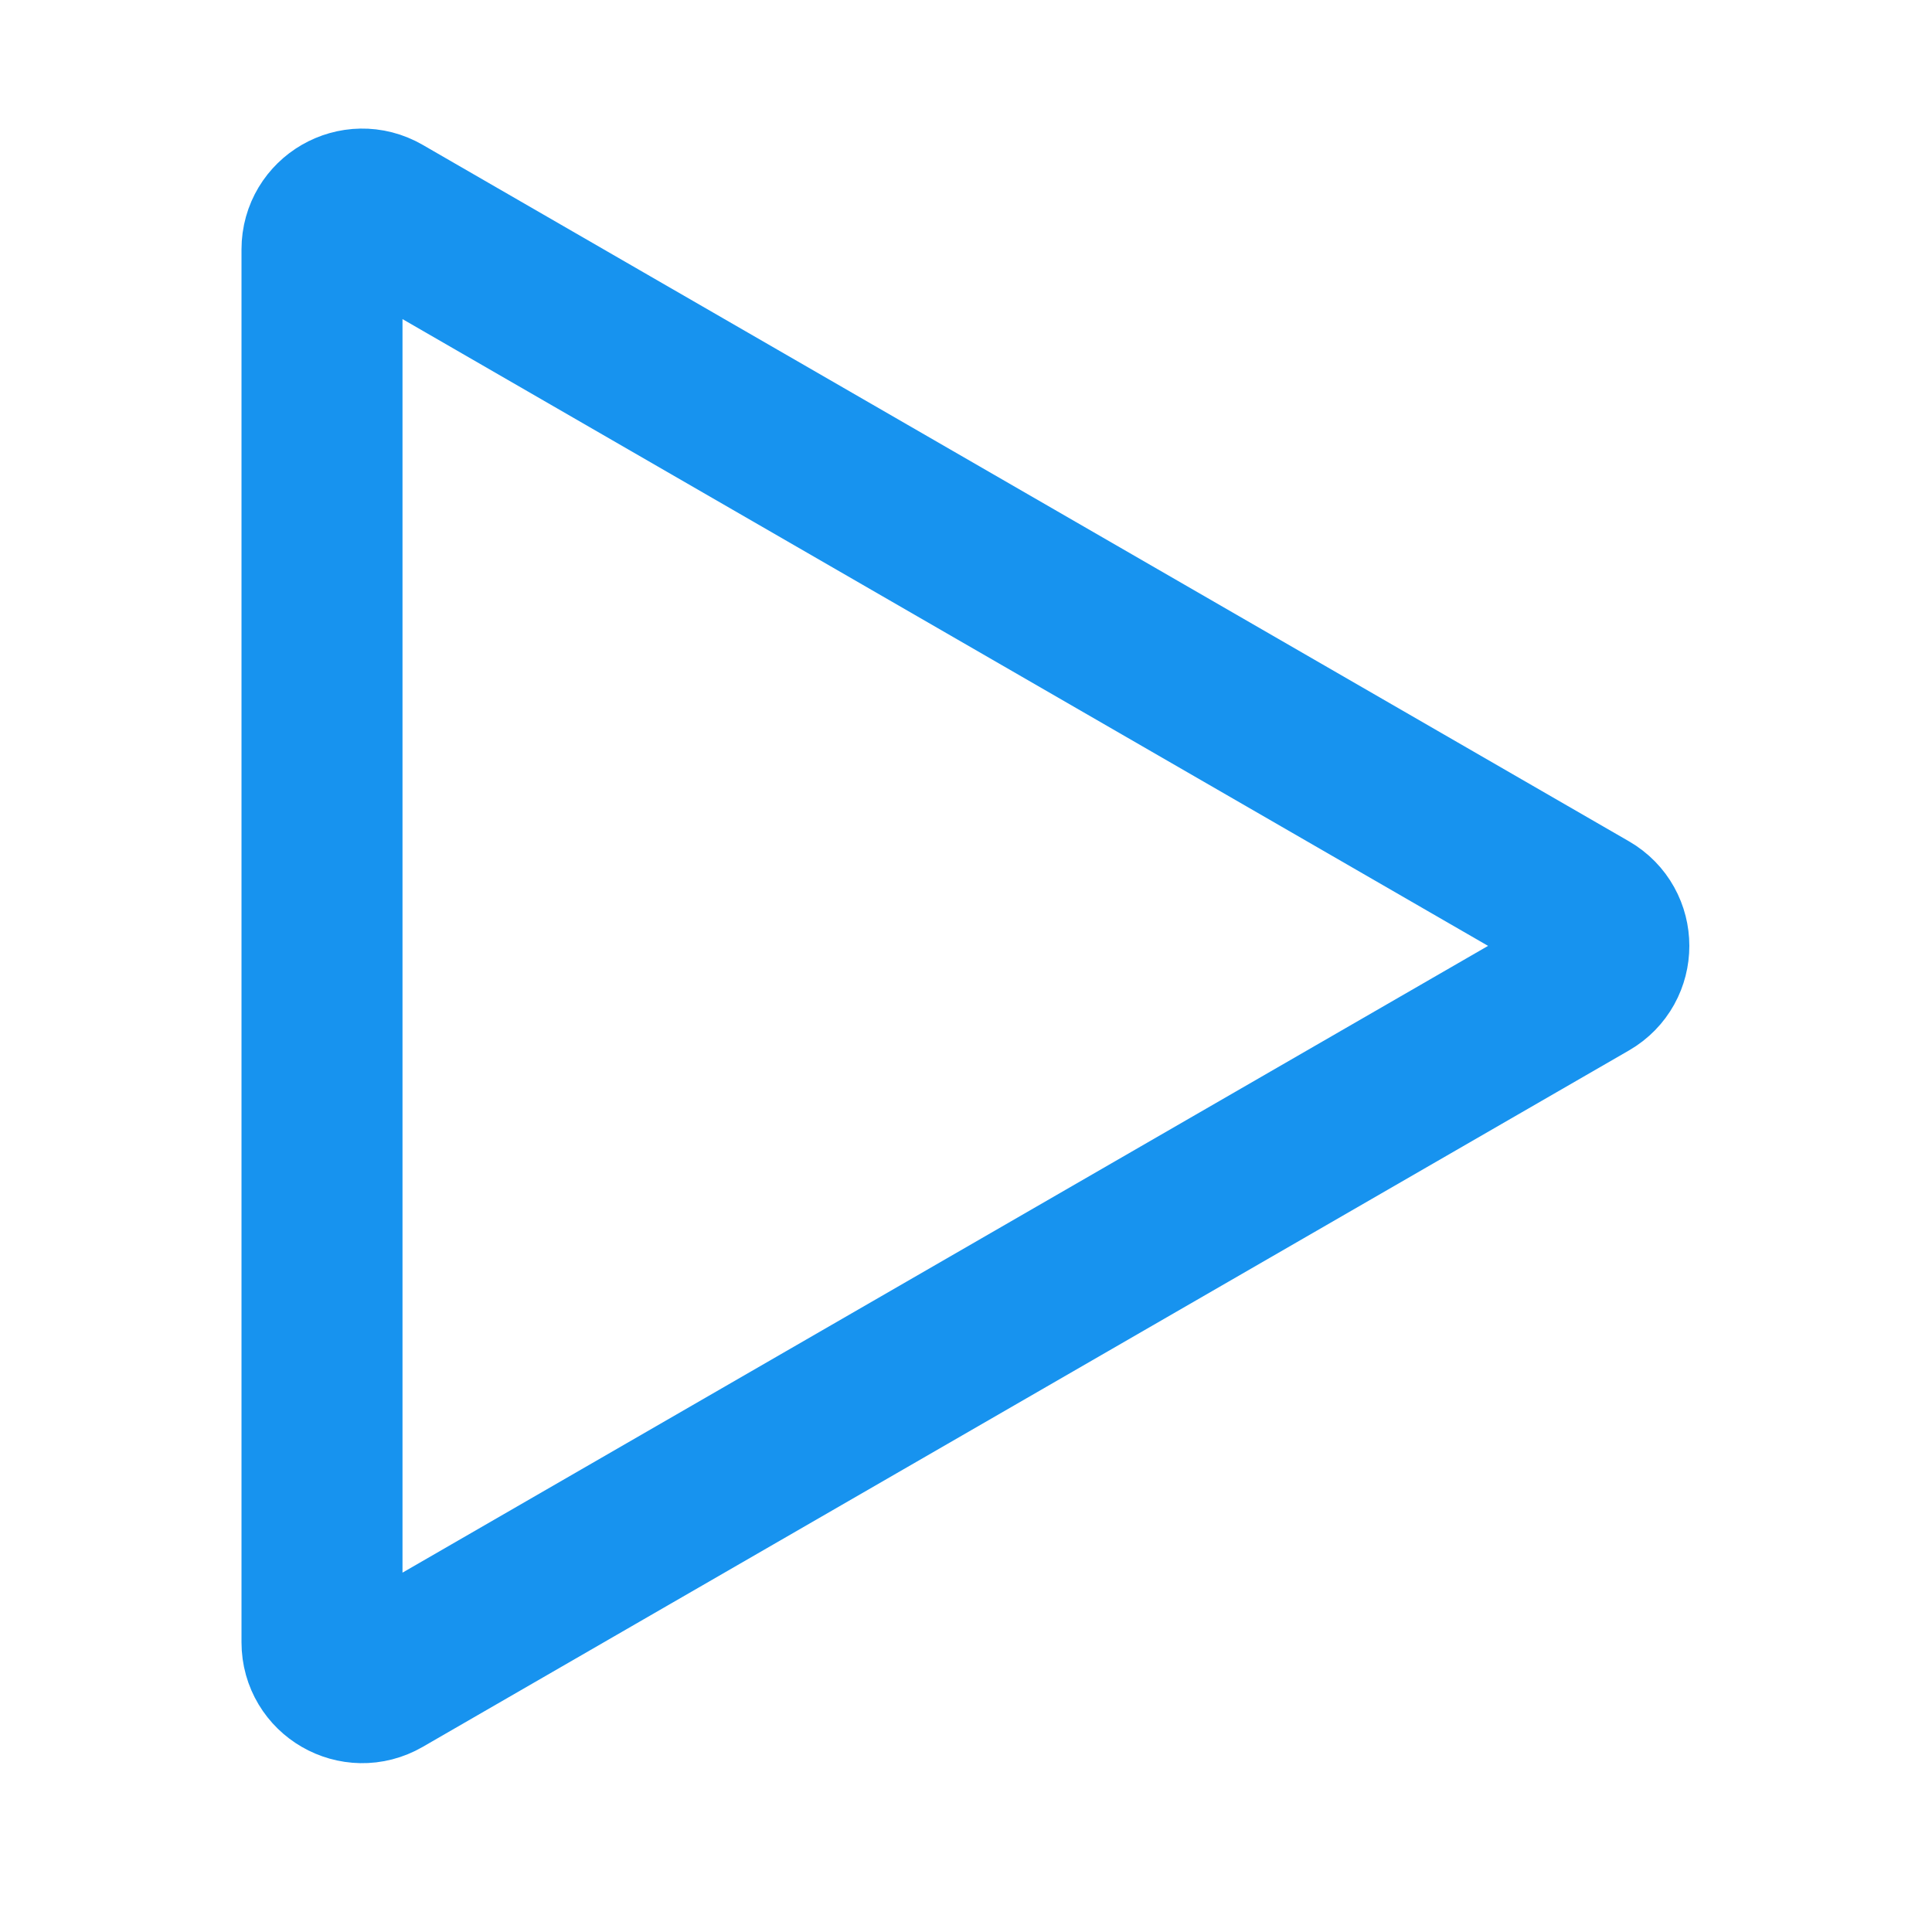 <svg width="48" height="48" viewBox="0 0 48 48" fill="none" xmlns="http://www.w3.org/2000/svg">
<path d="M39.471 24.366L9.5 41.67C8.833 42.055 8 41.574 8 40.804L8 6.196C8 5.426 8.833 4.945 9.5 5.33L39.471 22.634C40.138 23.019 40.138 23.981 39.471 24.366Z" stroke="#1793EF" stroke-width="4" stroke-linejoin="round"/>
</svg>
